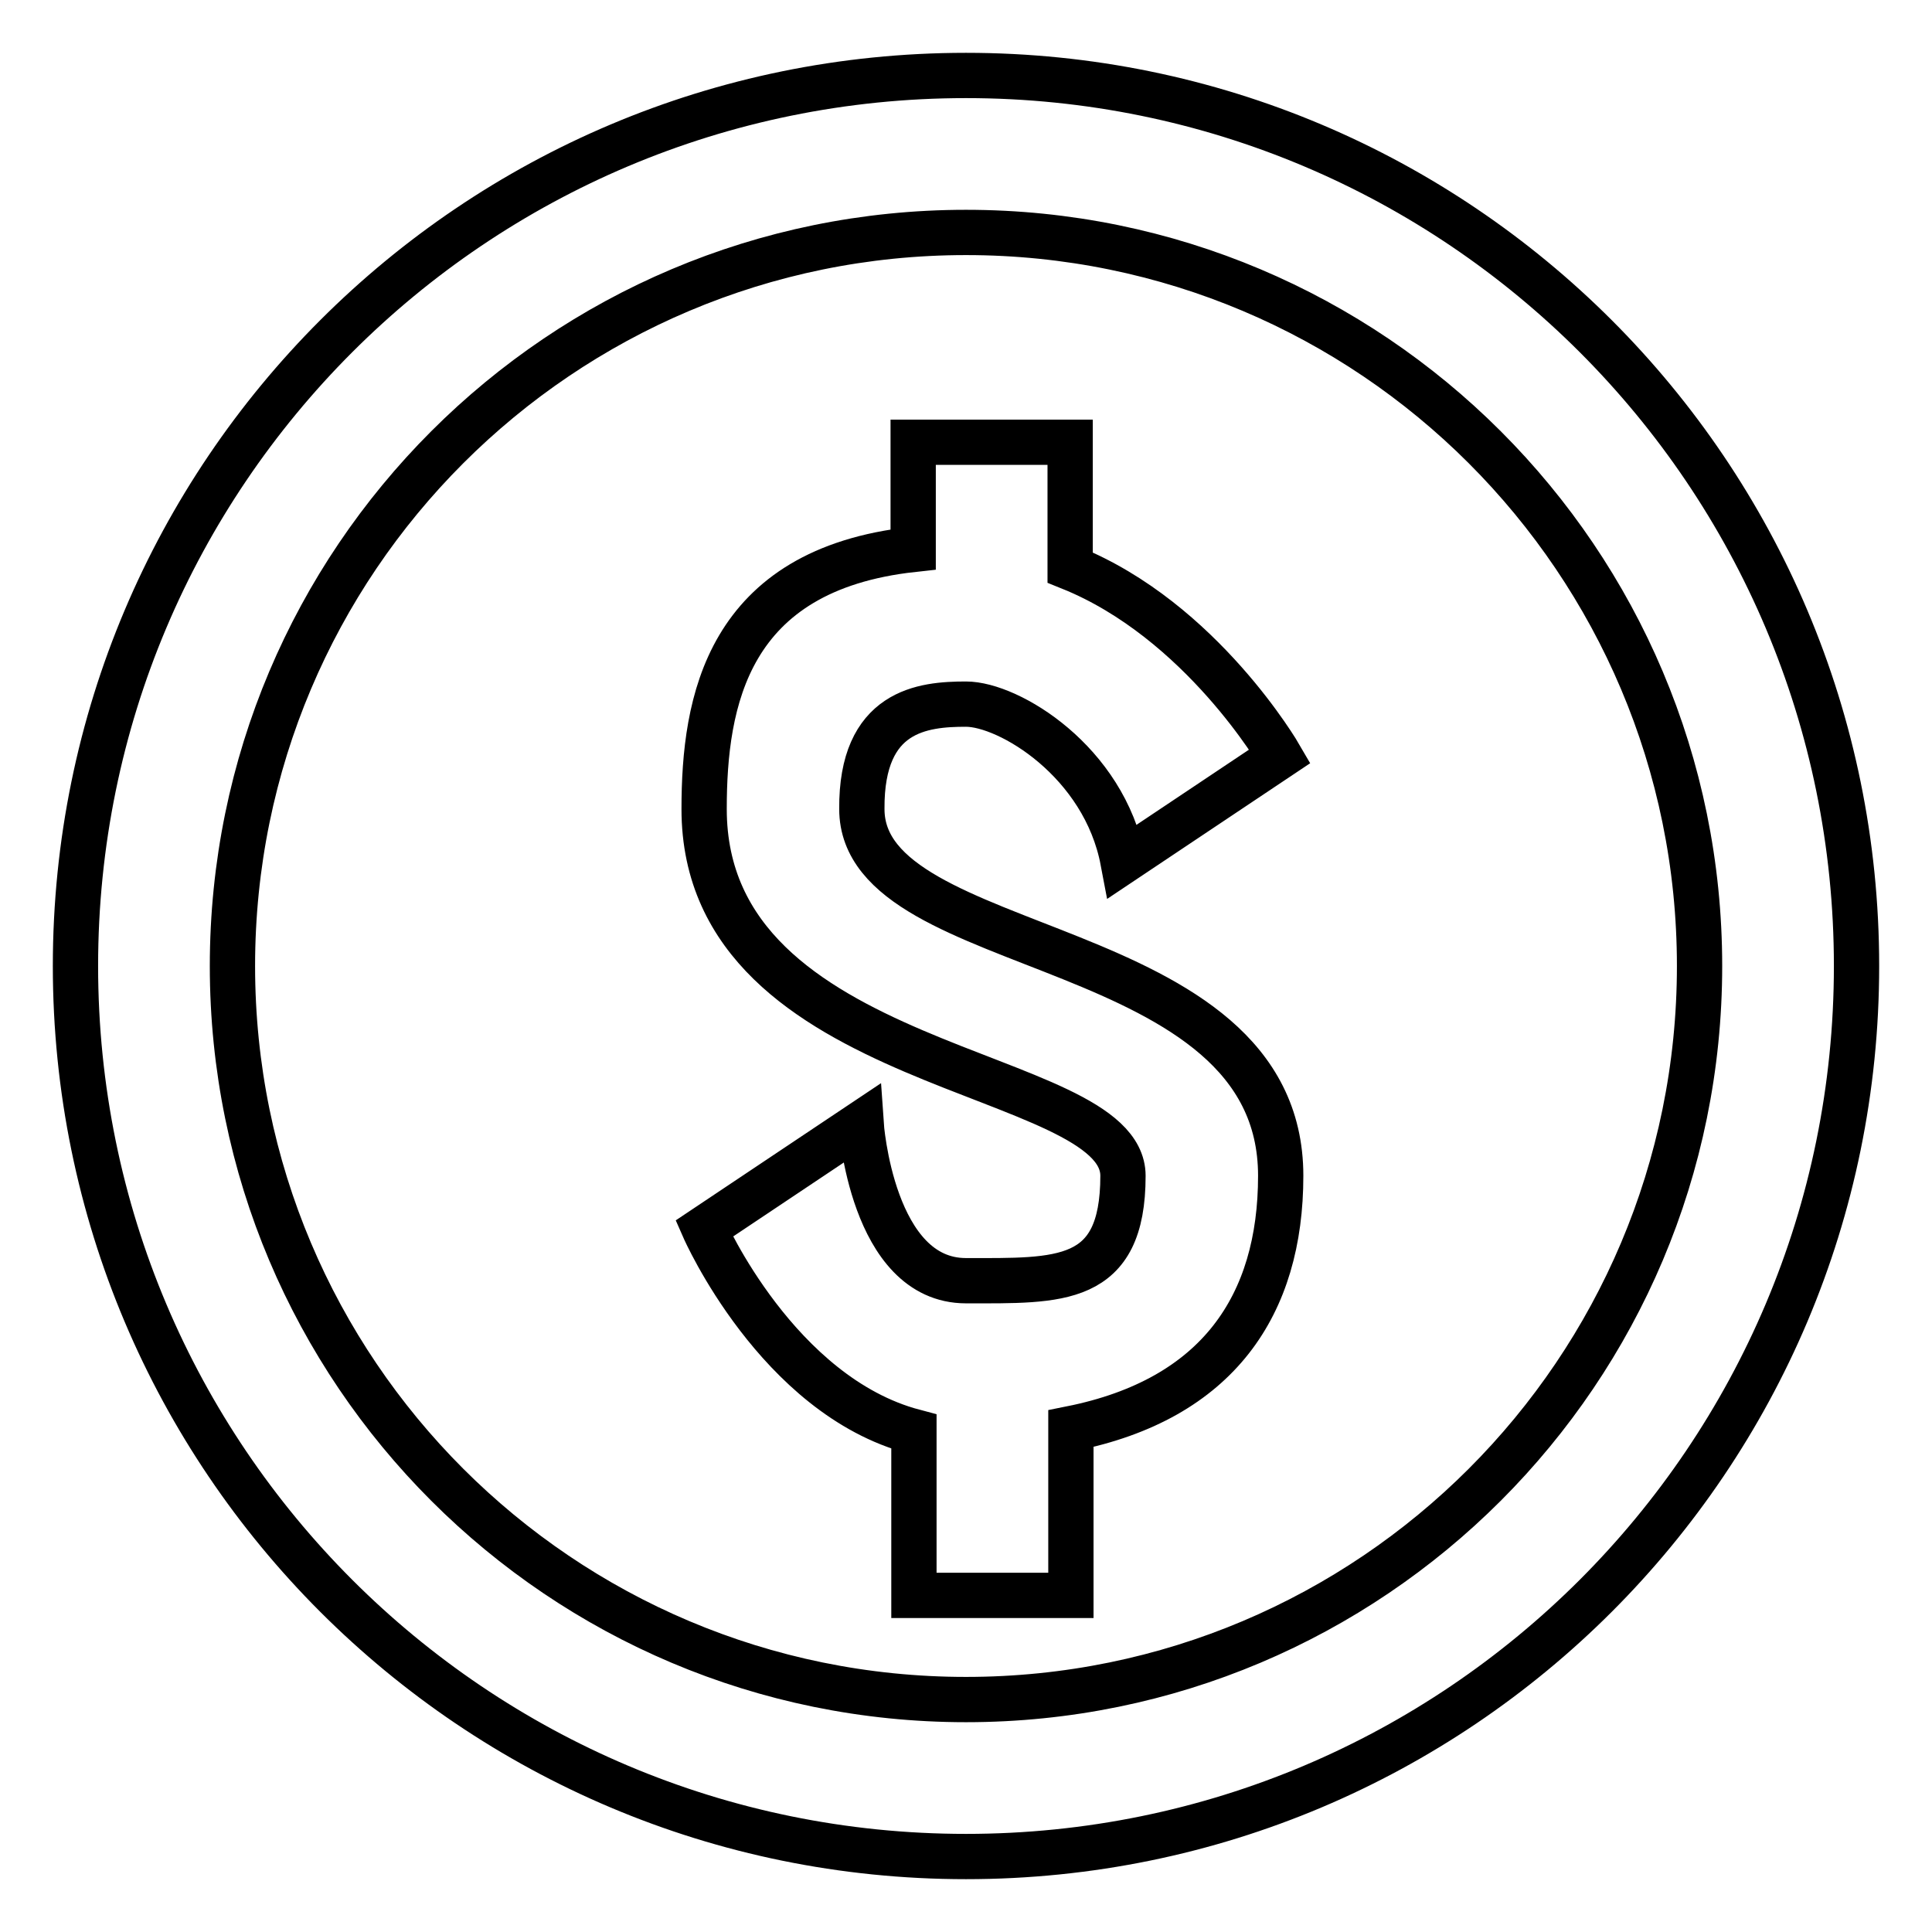 <?xml version="1.0" encoding="utf-8"?>
<!-- Svg Vector Icons : http://www.onlinewebfonts.com/icon -->
<!DOCTYPE svg PUBLIC "-//W3C//DTD SVG 1.1//EN" "http://www.w3.org/Graphics/SVG/1.1/DTD/svg11.dtd">
<svg version="1.1" xmlns="http://www.w3.org/2000/svg" xmlns:xlink="http://www.w3.org/1999/xlink" x="0px" y="0px" viewBox="0 0 256 256" enable-background="new 0 0 256 256" xml:space="preserve">
<g> <path stroke-width="6" fill-opacity="0" stroke="#000000"  d="M128,93.3c5.7,0,18.3,7.6,20.8,20.8l20.8-13.9c0,0-10.4-18-27.8-25V58.6h-20.8v14.2 C96.3,75.5,93.3,93,93.3,107.2c0,35.2,55.5,34.1,55.5,48.6c0,14.4-8.4,13.9-20.8,13.9c-12.5,0-13.9-20.8-13.9-20.8l-20.8,13.9 c0,0,9.7,22.1,27.8,26.9v21.7h20.8v-22.1c19.5-3.9,27.8-16.4,27.8-33.5c0-32.3-55.5-28.4-55.5-48.6C114.1,94.1,122.3,93.3,128,93.3 z M128,10C62.8,10,10,62.8,10,128c0,65.2,52.8,118,118,118c65.2,0,118-52.8,118-118C246,62.8,193.2,10,128,10z M128,225.2 c-53.7,0-97.2-43.5-97.2-97.2c0-53.7,43.5-97.2,97.2-97.2c53.7,0,97.2,43.5,97.2,97.2C225.2,181.7,181.7,225.2,128,225.2z"/></g>
</svg>